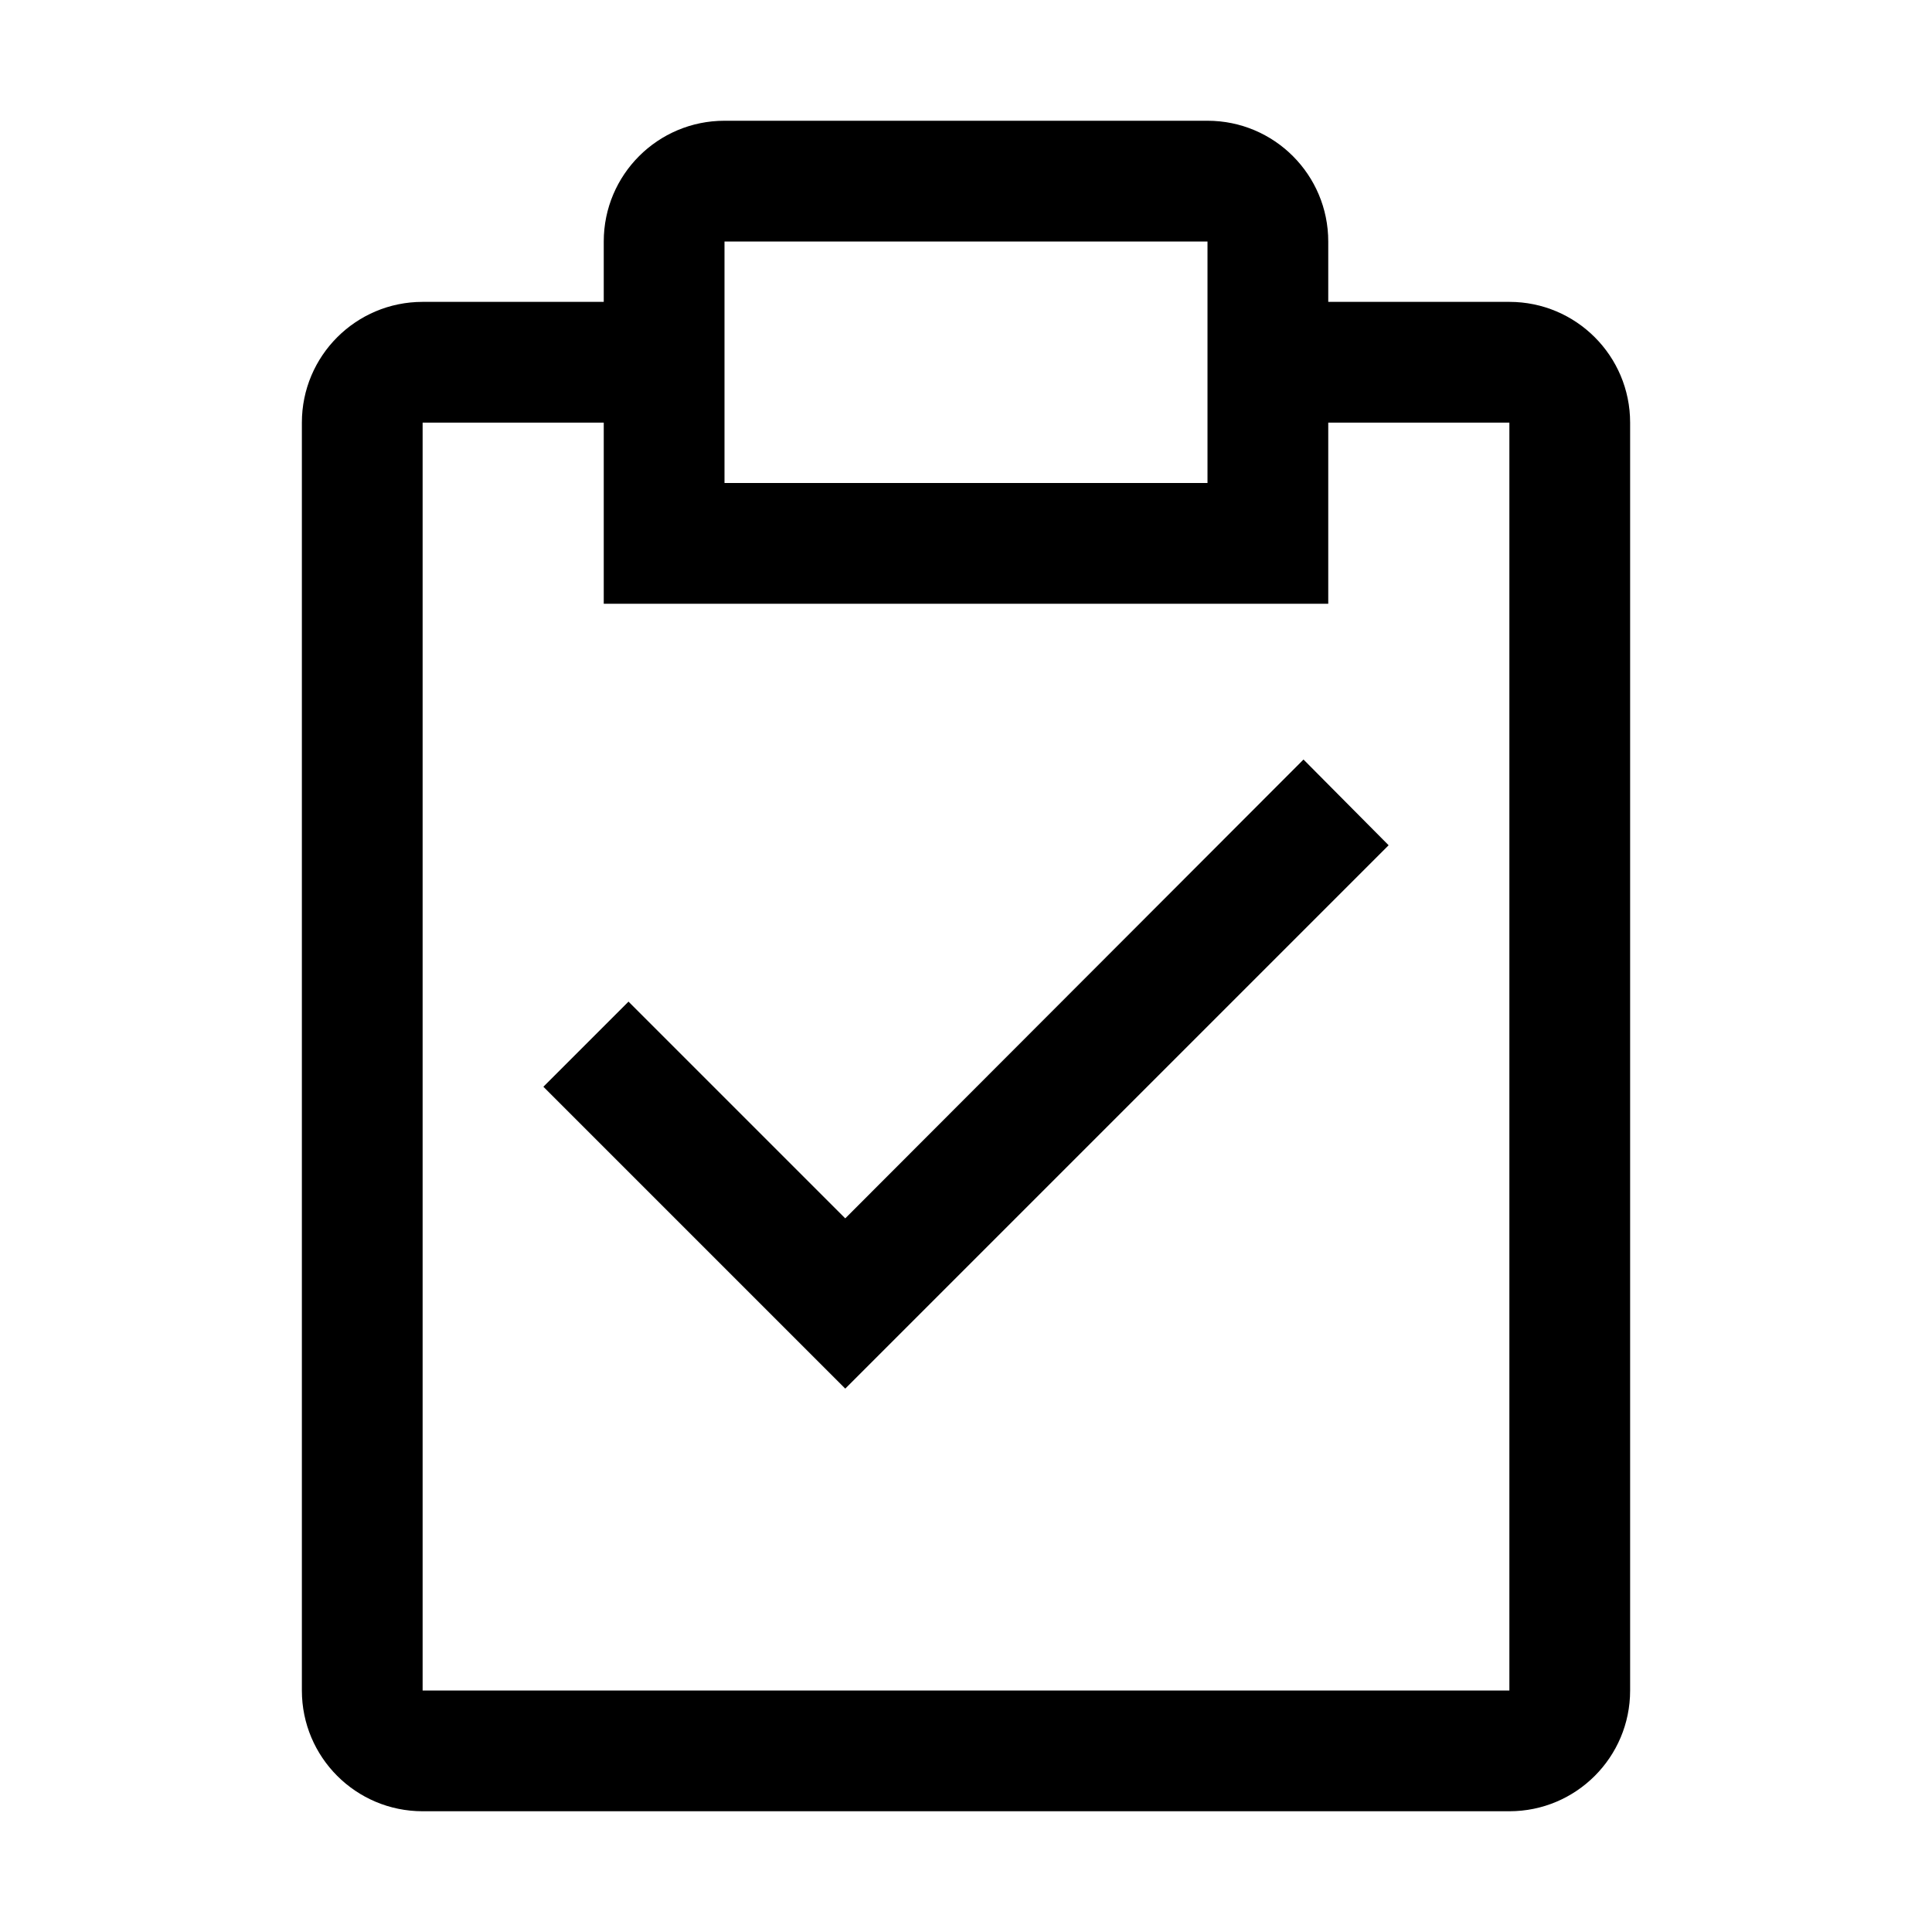 <svg width="32" height="32" viewBox="0 0 32 32" fill="none" xmlns="http://www.w3.org/2000/svg">
<path d="M14 20.18L10.41 16.59L9 18L14 23L23 14L21.59 12.58L14 20.18Z" fill="black"/>
<path fill-rule="evenodd" clip-rule="evenodd" d="M25 5H22V4C22 2.895 21.105 2 20 2H12C10.895 2 10 2.895 10 4V5H7C5.895 5 5 5.895 5 7V28C5 29.105 5.895 30 7 30H25C26.105 30 27 29.105 27 28V7C27 5.895 26.105 5 25 5ZM12 4H20V8H12V4ZM7 28H25V7H22V10H10V7H7V28Z" fill="black"/>
</svg>
